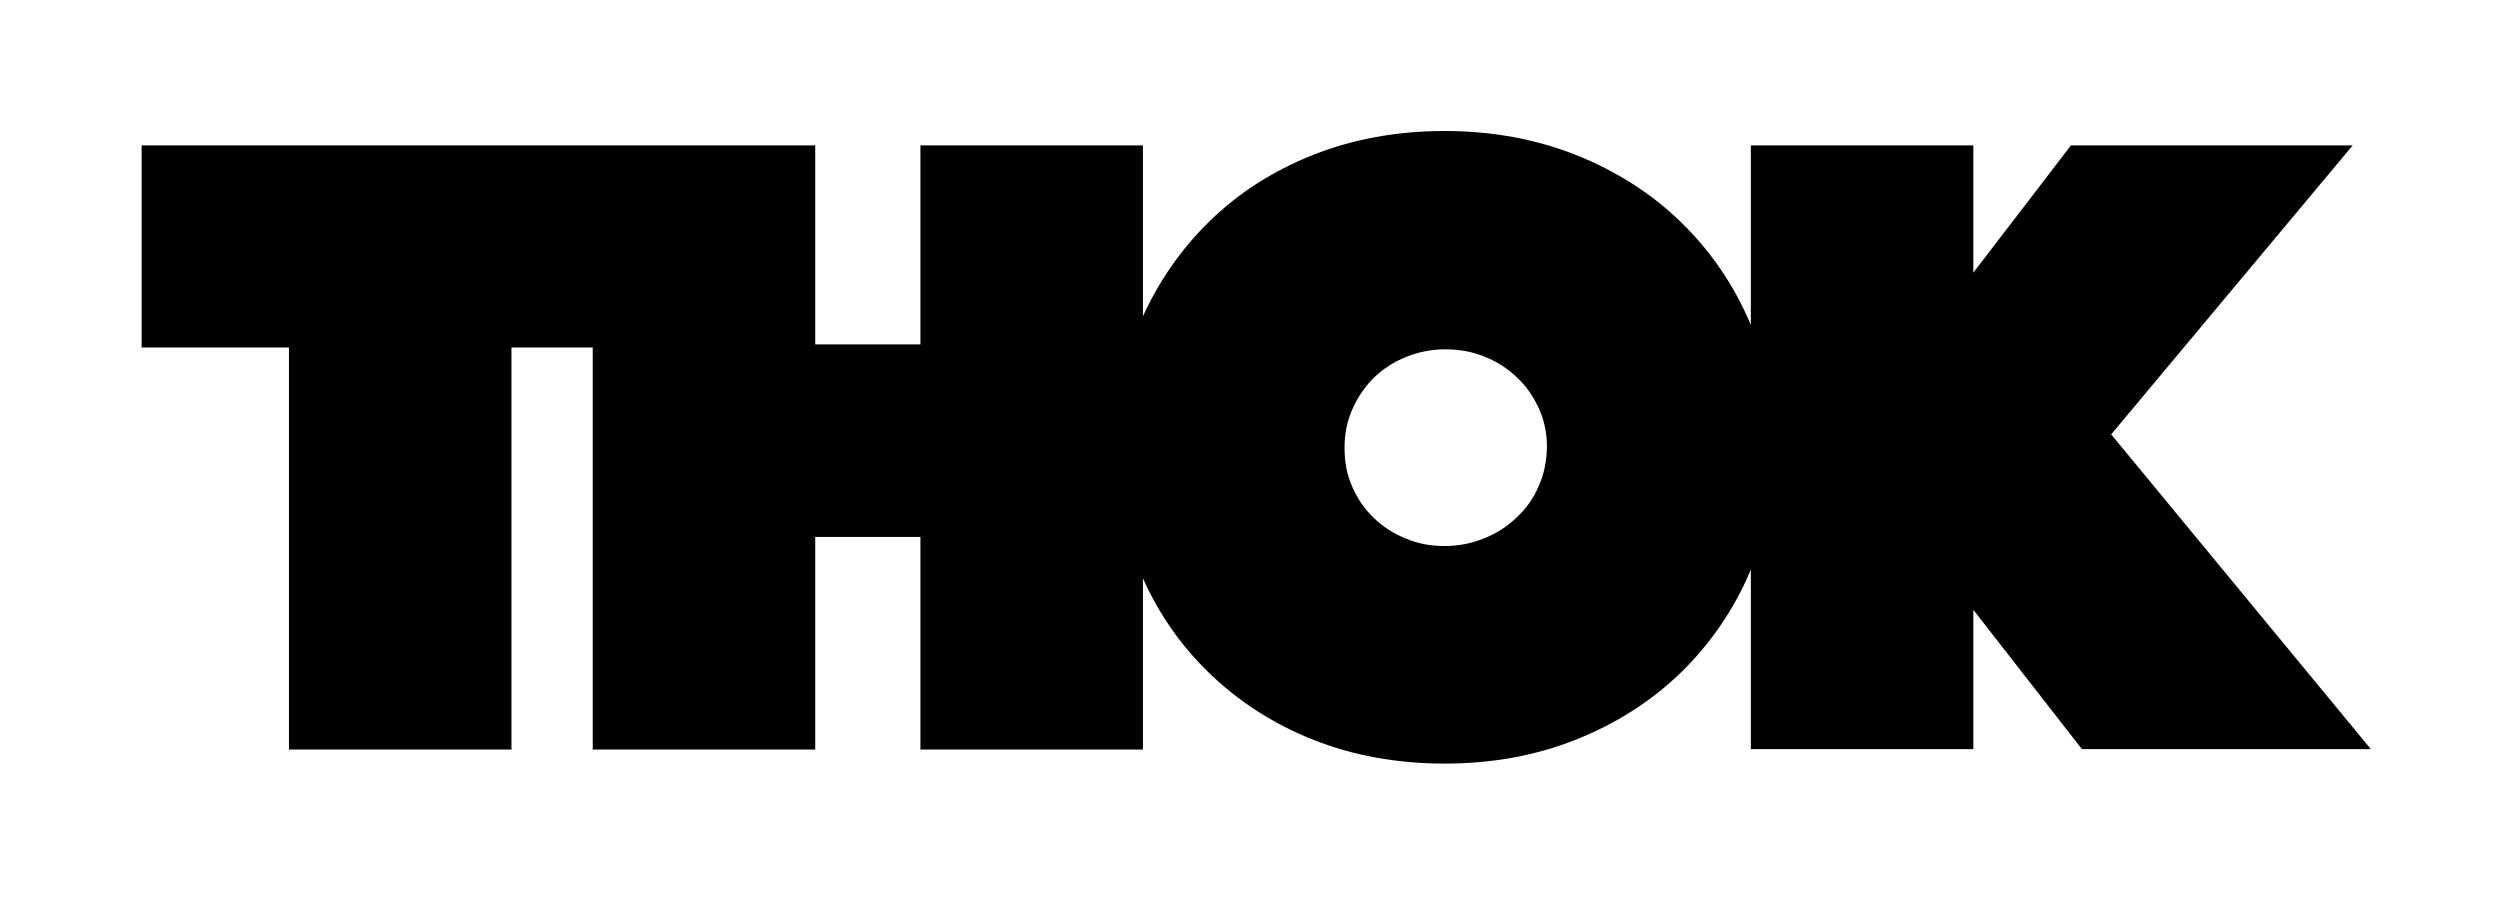 <?xml version="1.0" encoding="utf-8"?>
<!-- Generator: Adobe Illustrator 25.2.1, SVG Export Plug-In . SVG Version: 6.00 Build 0)  -->
<svg version="1.1" id="Layer_1" xmlns="http://www.w3.org/2000/svg" xmlns:xlink="http://www.w3.org/1999/xlink" x="0px" y="0px"
	 viewBox="0 0 658.4 239.4" style="enable-background:new 0 0 658.4 239.4;" xml:space="preserve">
<g>
	<path d="M619.6,38.3h-74.2l-25.7,33.5V38.3h-58.6v47.3c-0.1-0.2-0.1-0.4-0.2-0.5c-4.3-10.1-10.4-19-18.2-26.6
		c-7.7-7.5-17.1-13.5-27.7-17.7c-10.6-4.2-22.2-6.3-34.5-6.3c-12.5,0-24.1,2.1-34.7,6.3c-10.6,4.2-19.9,10.2-27.5,17.7
		c-7.2,7.1-13,15.4-17.3,24.8V38.3h-58.6v52.4h-27.7V38.3h-51h-7.6H37.3v53.2h38.8v105.9h58.6V91.5h21.4v105.9h58.6v-56h27.7v56H301
		v-45.1c4.2,9.4,10,17.7,17.3,24.8c7.7,7.5,16.9,13.5,27.5,17.7c10.5,4.2,22.2,6.3,34.7,6.3c12.4,0,24-2.1,34.5-6.3
		c10.6-4.2,20-10.2,27.7-17.7c7.7-7.5,13.9-16.5,18.2-26.6c0.1-0.2,0.1-0.4,0.2-0.5v47.3h58.6v-36.7l28.6,36.7h76.1L556,114.4
		L619.6,38.3z M405.2,128.1c-1.4,3.2-3.3,5.9-5.8,8.2c-2.5,2.4-5.3,4.2-8.6,5.5c-3.3,1.3-6.6,2-10.3,2c-3.7,0-7.1-0.6-10.3-2
		c-3.3-1.3-6-3.1-8.4-5.4c-2.4-2.3-4.3-5-5.7-8.3c-1.4-3.1-2-6.4-2-10.2c0-3.8,0.7-7.1,2.1-10.2c1.4-3.2,3.3-5.9,5.7-8.3
		c2.4-2.3,5.2-4.1,8.4-5.4c3.3-1.3,6.6-2,10.3-2c3.7,0,7.1,0.6,10.3,1.9c3.3,1.3,6.1,3.1,8.6,5.5c2.5,2.3,4.3,5,5.8,8.2
		c1.4,3.1,2.1,6.4,2.1,10.2C407.3,121.7,406.6,125,405.2,128.1z"/>
</g>
</svg>
